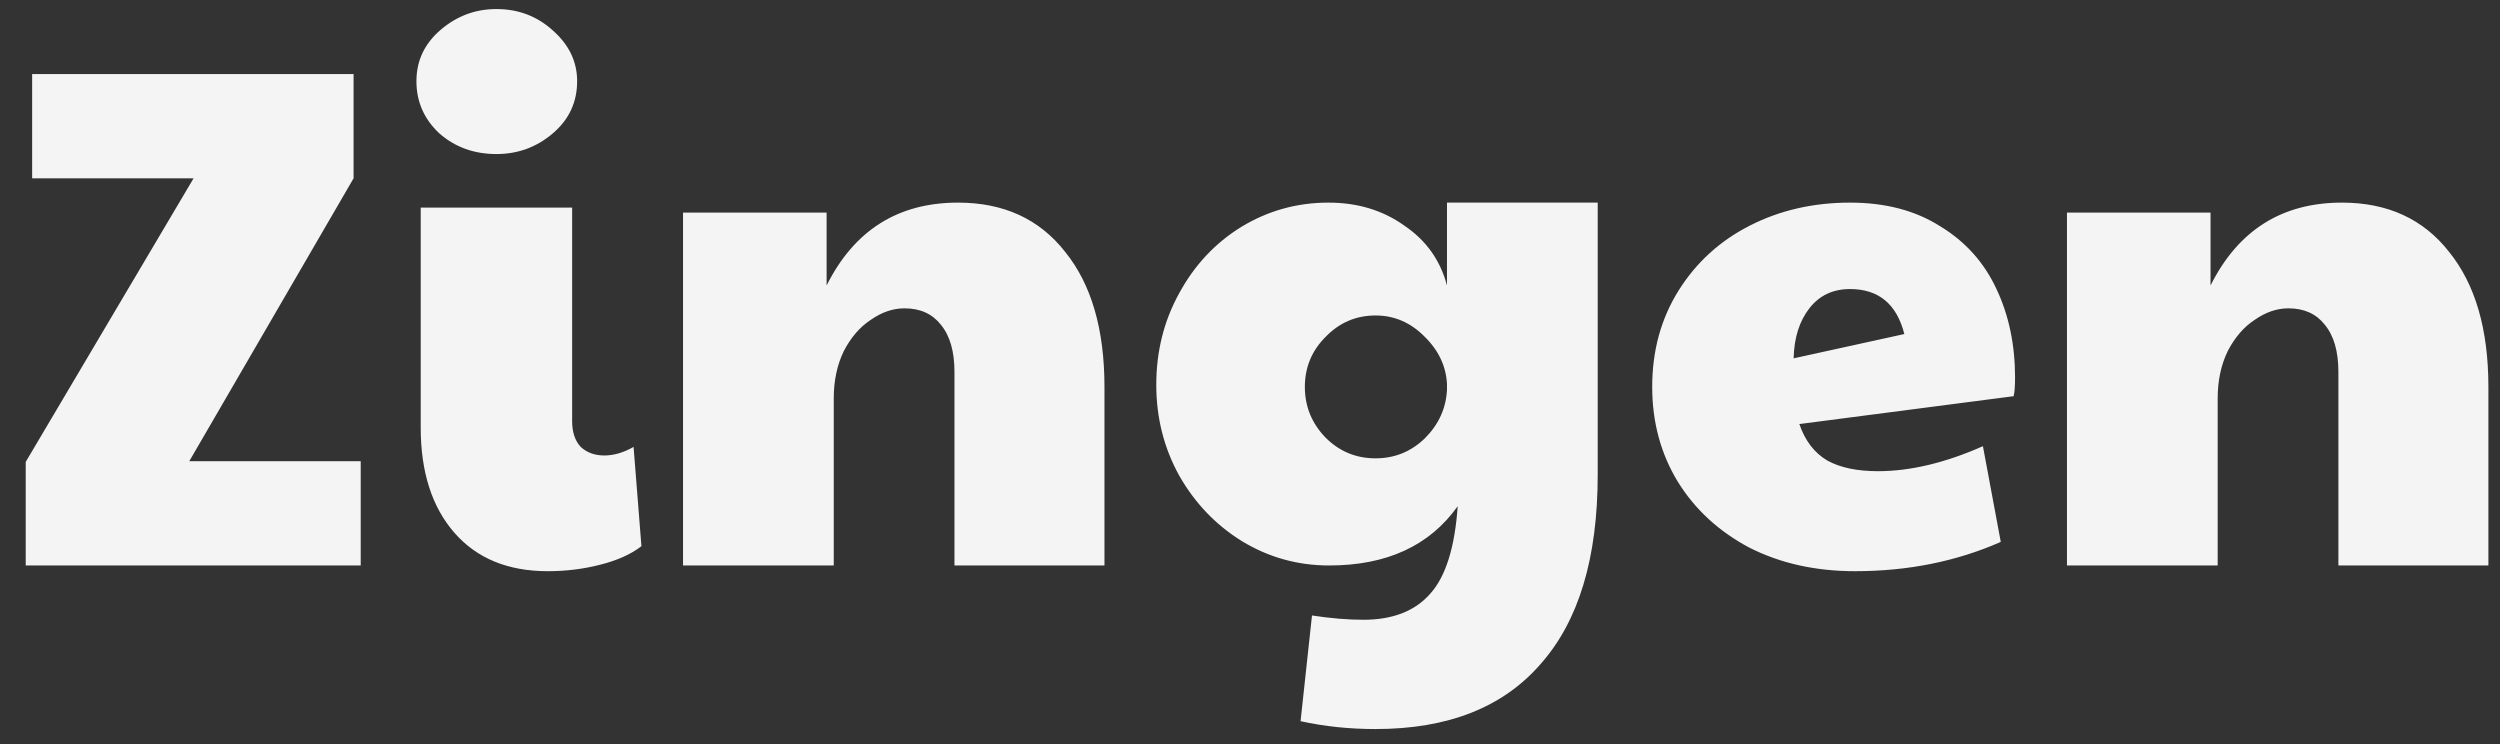 <svg width="84" height="25" viewBox="0 0 84 25" fill="none" xmlns="http://www.w3.org/2000/svg">
<rect x="0" y="0" width="84" height="25" fill="#333333" stroke="none"/>
<path d="M0.864 15.52L6.504 5.992H1.08V2.488H11.88V5.992L6.36 15.496H12.12V19H0.864V15.52ZM18.408 19.192C17.064 19.192 16.016 18.76 15.264 17.896C14.512 17.032 14.136 15.856 14.136 14.368V6.976H19.224V14.152C19.224 14.52 19.32 14.808 19.512 15.016C19.72 15.208 19.984 15.304 20.304 15.304C20.624 15.304 20.952 15.208 21.288 15.016L21.552 18.352C21.2 18.624 20.736 18.832 20.16 18.976C19.6 19.12 19.016 19.192 18.408 19.192ZM16.68 5.176C15.928 5.176 15.288 4.944 14.76 4.48C14.248 4 13.992 3.416 13.992 2.728C13.992 2.04 14.264 1.464 14.808 1C15.352 0.536 15.976 0.304 16.68 0.304C17.416 0.304 18.048 0.544 18.576 1.024C19.12 1.504 19.392 2.072 19.392 2.728C19.392 3.432 19.12 4.016 18.576 4.48C18.032 4.944 17.4 5.176 16.68 5.176ZM22.95 7.144H27.774V9.592C28.702 7.736 30.174 6.808 32.19 6.808C33.726 6.808 34.926 7.36 35.79 8.464C36.67 9.552 37.11 11.064 37.11 13V19H32.07V12.496C32.07 11.808 31.918 11.28 31.614 10.912C31.326 10.544 30.918 10.36 30.39 10.36C30.006 10.36 29.63 10.488 29.262 10.744C28.894 10.984 28.59 11.336 28.35 11.8C28.126 12.264 28.014 12.792 28.014 13.384V19H22.95V7.144ZM46.219 24.496C45.339 24.496 44.499 24.408 43.699 24.232L44.083 20.68C44.707 20.776 45.283 20.824 45.811 20.824C46.803 20.824 47.555 20.528 48.067 19.936C48.579 19.36 48.883 18.384 48.979 17.008C48.035 18.336 46.595 19 44.659 19C43.603 19 42.627 18.728 41.731 18.184C40.851 17.64 40.147 16.904 39.619 15.976C39.107 15.048 38.851 14.032 38.851 12.928C38.851 11.808 39.107 10.784 39.619 9.856C40.131 8.912 40.827 8.168 41.707 7.624C42.603 7.08 43.579 6.808 44.635 6.808C45.611 6.808 46.459 7.064 47.179 7.576C47.915 8.072 48.395 8.744 48.619 9.592V6.808H53.683V15.952C53.683 18.752 53.043 20.872 51.763 22.312C50.499 23.768 48.651 24.496 46.219 24.496ZM46.219 15.4C46.859 15.4 47.411 15.176 47.875 14.728C48.339 14.264 48.587 13.72 48.619 13.096V12.904C48.587 12.296 48.331 11.76 47.851 11.296C47.387 10.832 46.843 10.6 46.219 10.6C45.563 10.6 45.003 10.84 44.539 11.32C44.075 11.784 43.843 12.344 43.843 13C43.843 13.656 44.075 14.224 44.539 14.704C45.003 15.168 45.563 15.4 46.219 15.4ZM62.33 19.192C61.002 19.192 59.818 18.928 58.778 18.4C57.754 17.856 56.954 17.12 56.378 16.192C55.802 15.248 55.514 14.184 55.514 13C55.514 11.784 55.81 10.704 56.402 9.76C56.994 8.816 57.794 8.088 58.802 7.576C59.81 7.064 60.93 6.808 62.162 6.808C63.346 6.808 64.354 7.072 65.186 7.6C66.034 8.112 66.666 8.816 67.082 9.712C67.498 10.592 67.706 11.584 67.706 12.688C67.706 12.976 67.69 13.184 67.658 13.312L60.458 14.248C60.65 14.808 60.962 15.216 61.394 15.472C61.826 15.712 62.394 15.832 63.098 15.832C64.186 15.832 65.362 15.552 66.626 14.992L67.226 18.208C65.738 18.864 64.106 19.192 62.33 19.192ZM63.986 11.224C63.73 10.216 63.122 9.712 62.162 9.712C61.586 9.712 61.13 9.928 60.794 10.36C60.458 10.792 60.282 11.352 60.266 12.04L63.986 11.224ZM69.45 7.144H74.274V9.592C75.202 7.736 76.674 6.808 78.69 6.808C80.226 6.808 81.426 7.36 82.29 8.464C83.17 9.552 83.61 11.064 83.61 13V19H78.57V12.496C78.57 11.808 78.418 11.28 78.114 10.912C77.826 10.544 77.418 10.36 76.89 10.36C76.506 10.36 76.13 10.488 75.762 10.744C75.394 10.984 75.09 11.336 74.85 11.8C74.626 12.264 74.514 12.792 74.514 13.384V19H69.45V7.144Z" fill="#F4F4F5"/>
</svg>
